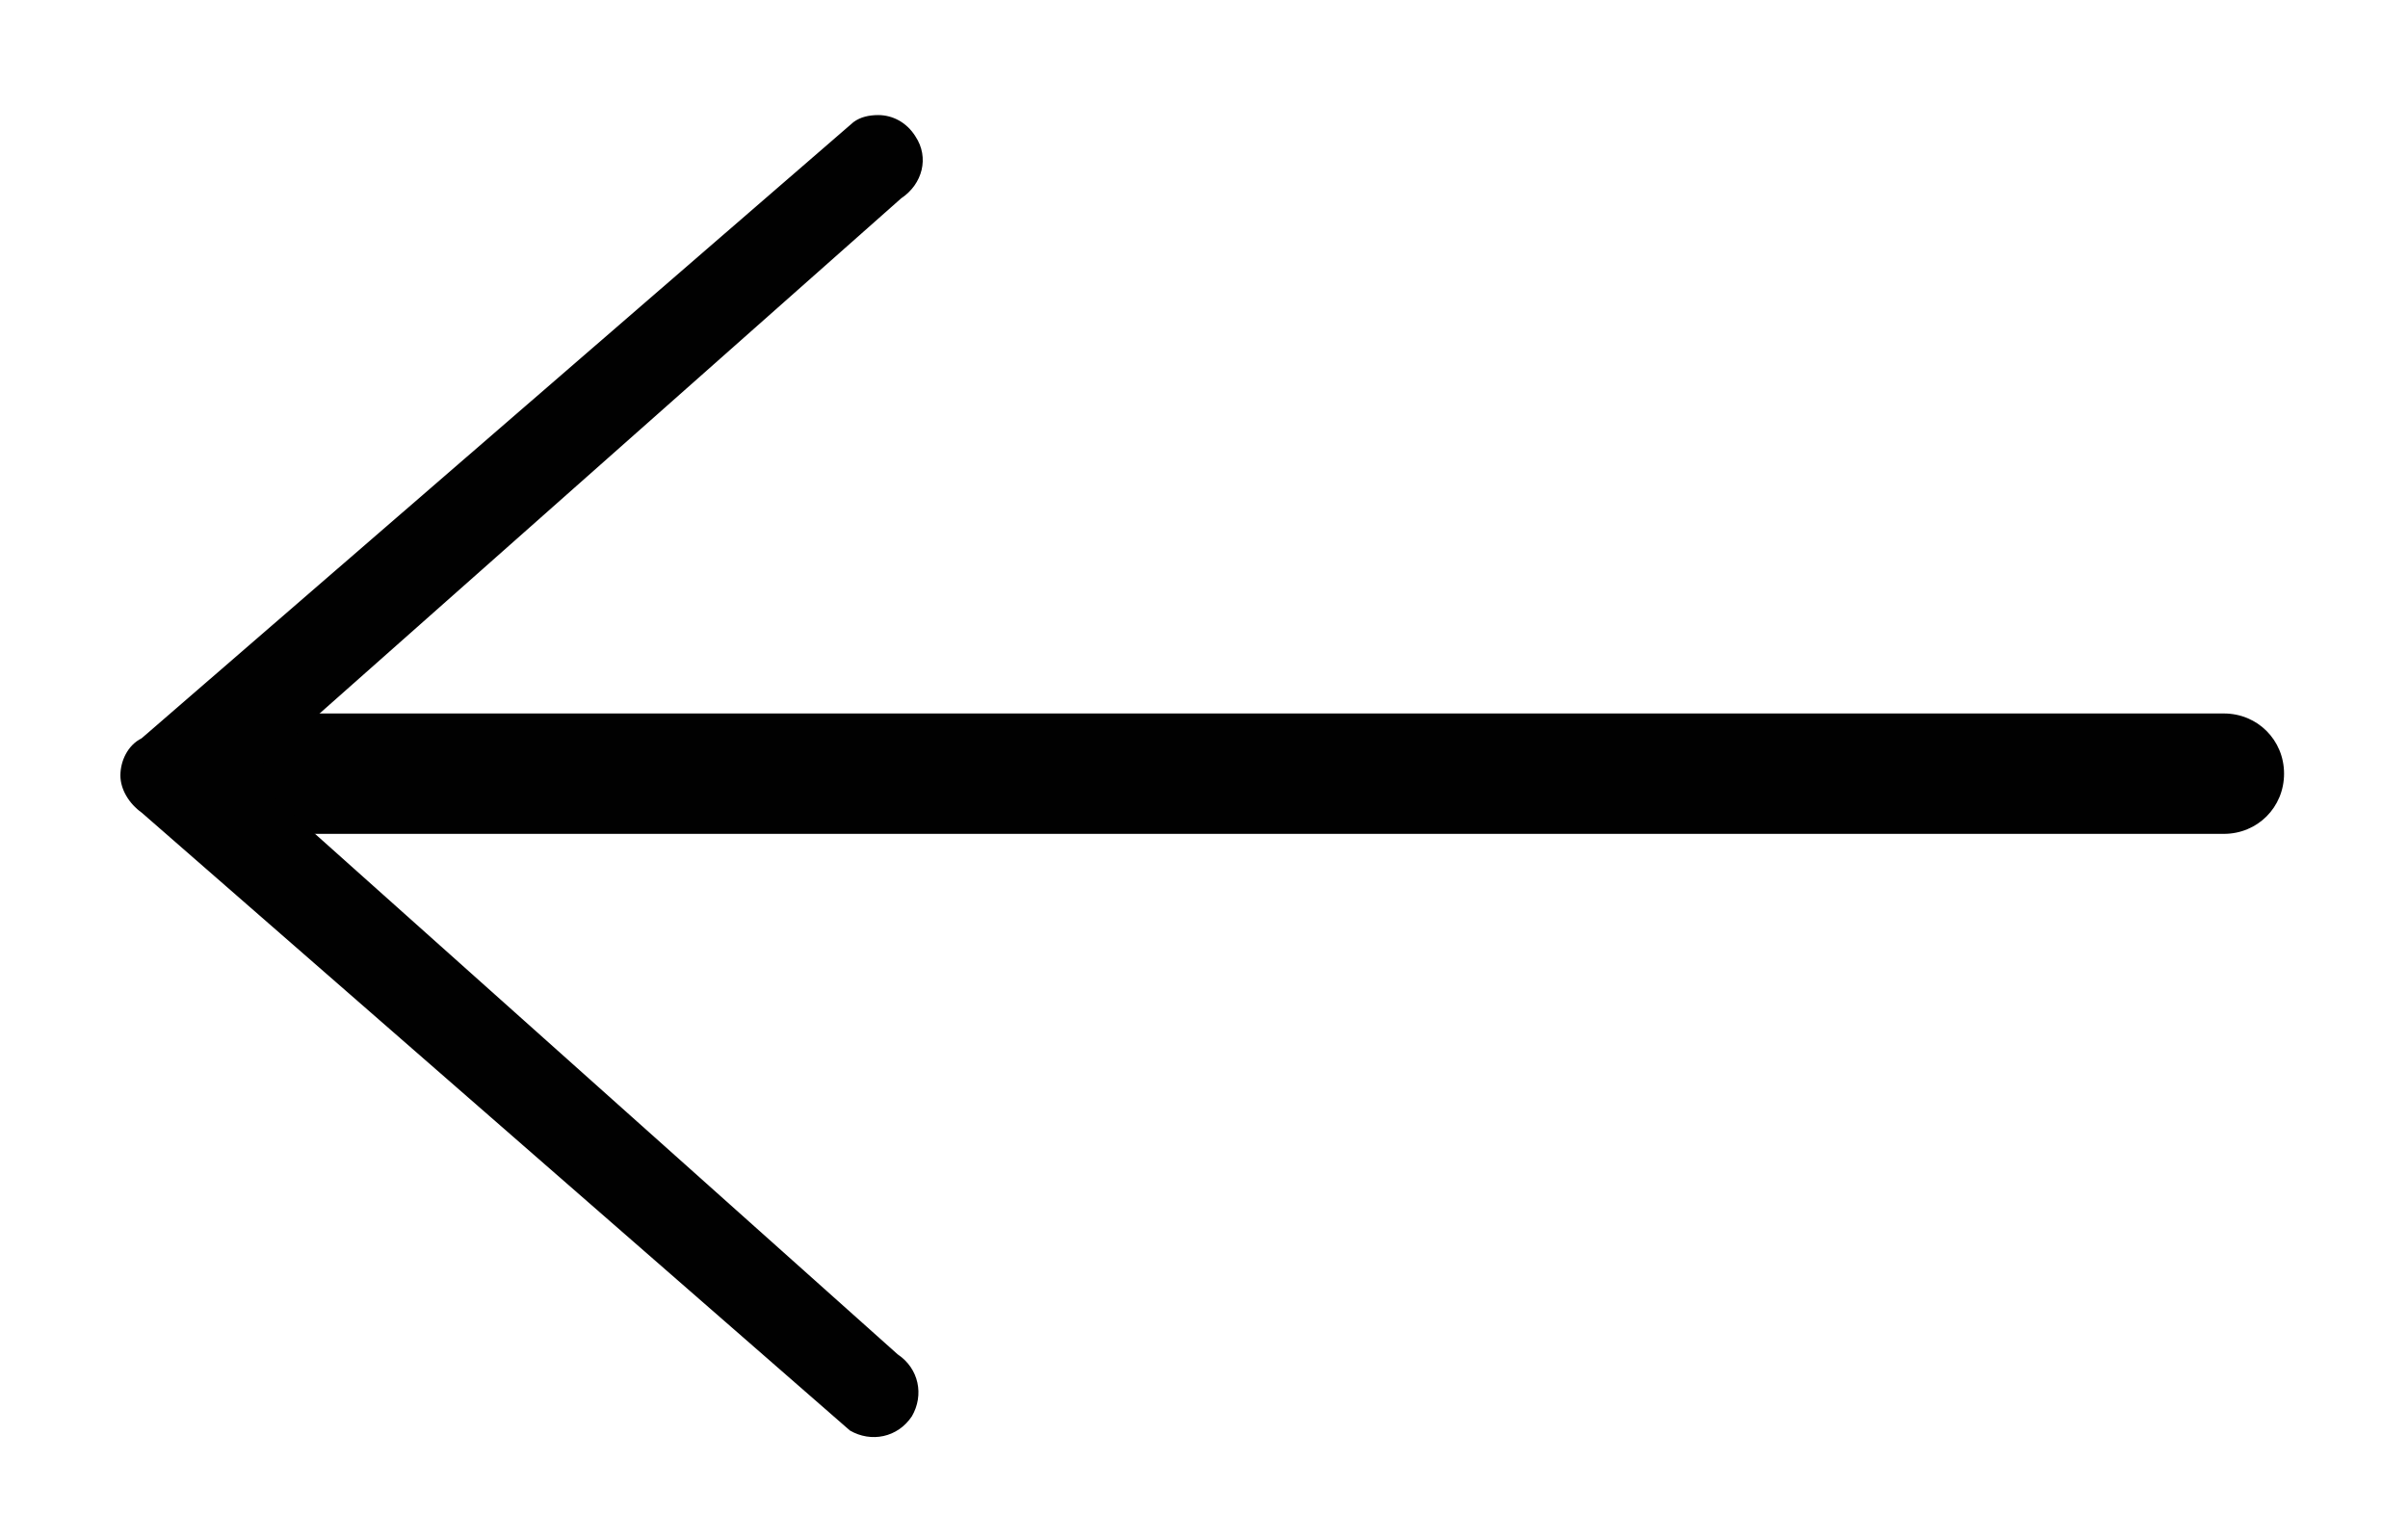 <?xml version="1.0" encoding="utf-8"?>
<!-- Generator: Adobe Illustrator 22.1.0, SVG Export Plug-In . SVG Version: 6.00 Build 0)  -->
<svg version="1.1" id="Layer_1" xmlns="http://www.w3.org/2000/svg" xmlns:xlink="http://www.w3.org/1999/xlink" x="0px" y="0px"
	 viewBox="0 0 136 87" style="enable-background:new 0 0 136 87;" xml:space="preserve">
<style type="text/css">
	.st0{fill:#010101;}
</style>
<g>
	<g>
		<path class="st0" d="M12.9,40.3h112.7c1.9,0,3.4,1.5,3.4,3.4c0,1.9-1.5,3.4-3.4,3.4H12.9c-1.9,0-3.4-1.5-3.4-3.4
			C9.5,41.9,11,40.3,12.9,40.3z"/>
	</g>
	<g>
		<g>
			<path class="st0" d="M51.7,7.7c0.8,1.2,0.4,2.7-0.8,3.5L14.1,43.8l36.6,32.7c1.2,0.8,1.5,2.3,0.8,3.5c-0.8,1.2-2.3,1.5-3.5,0.8
				L8,45.9c-0.7-0.5-1.2-1.3-1.2-2.1s0.4-1.7,1.2-2.1L48.2,6.9c0.4-0.3,0.9-0.4,1.4-0.4C50.4,6.5,51.2,6.9,51.7,7.7z"/>
		</g>
	</g>
</g>
</svg>
